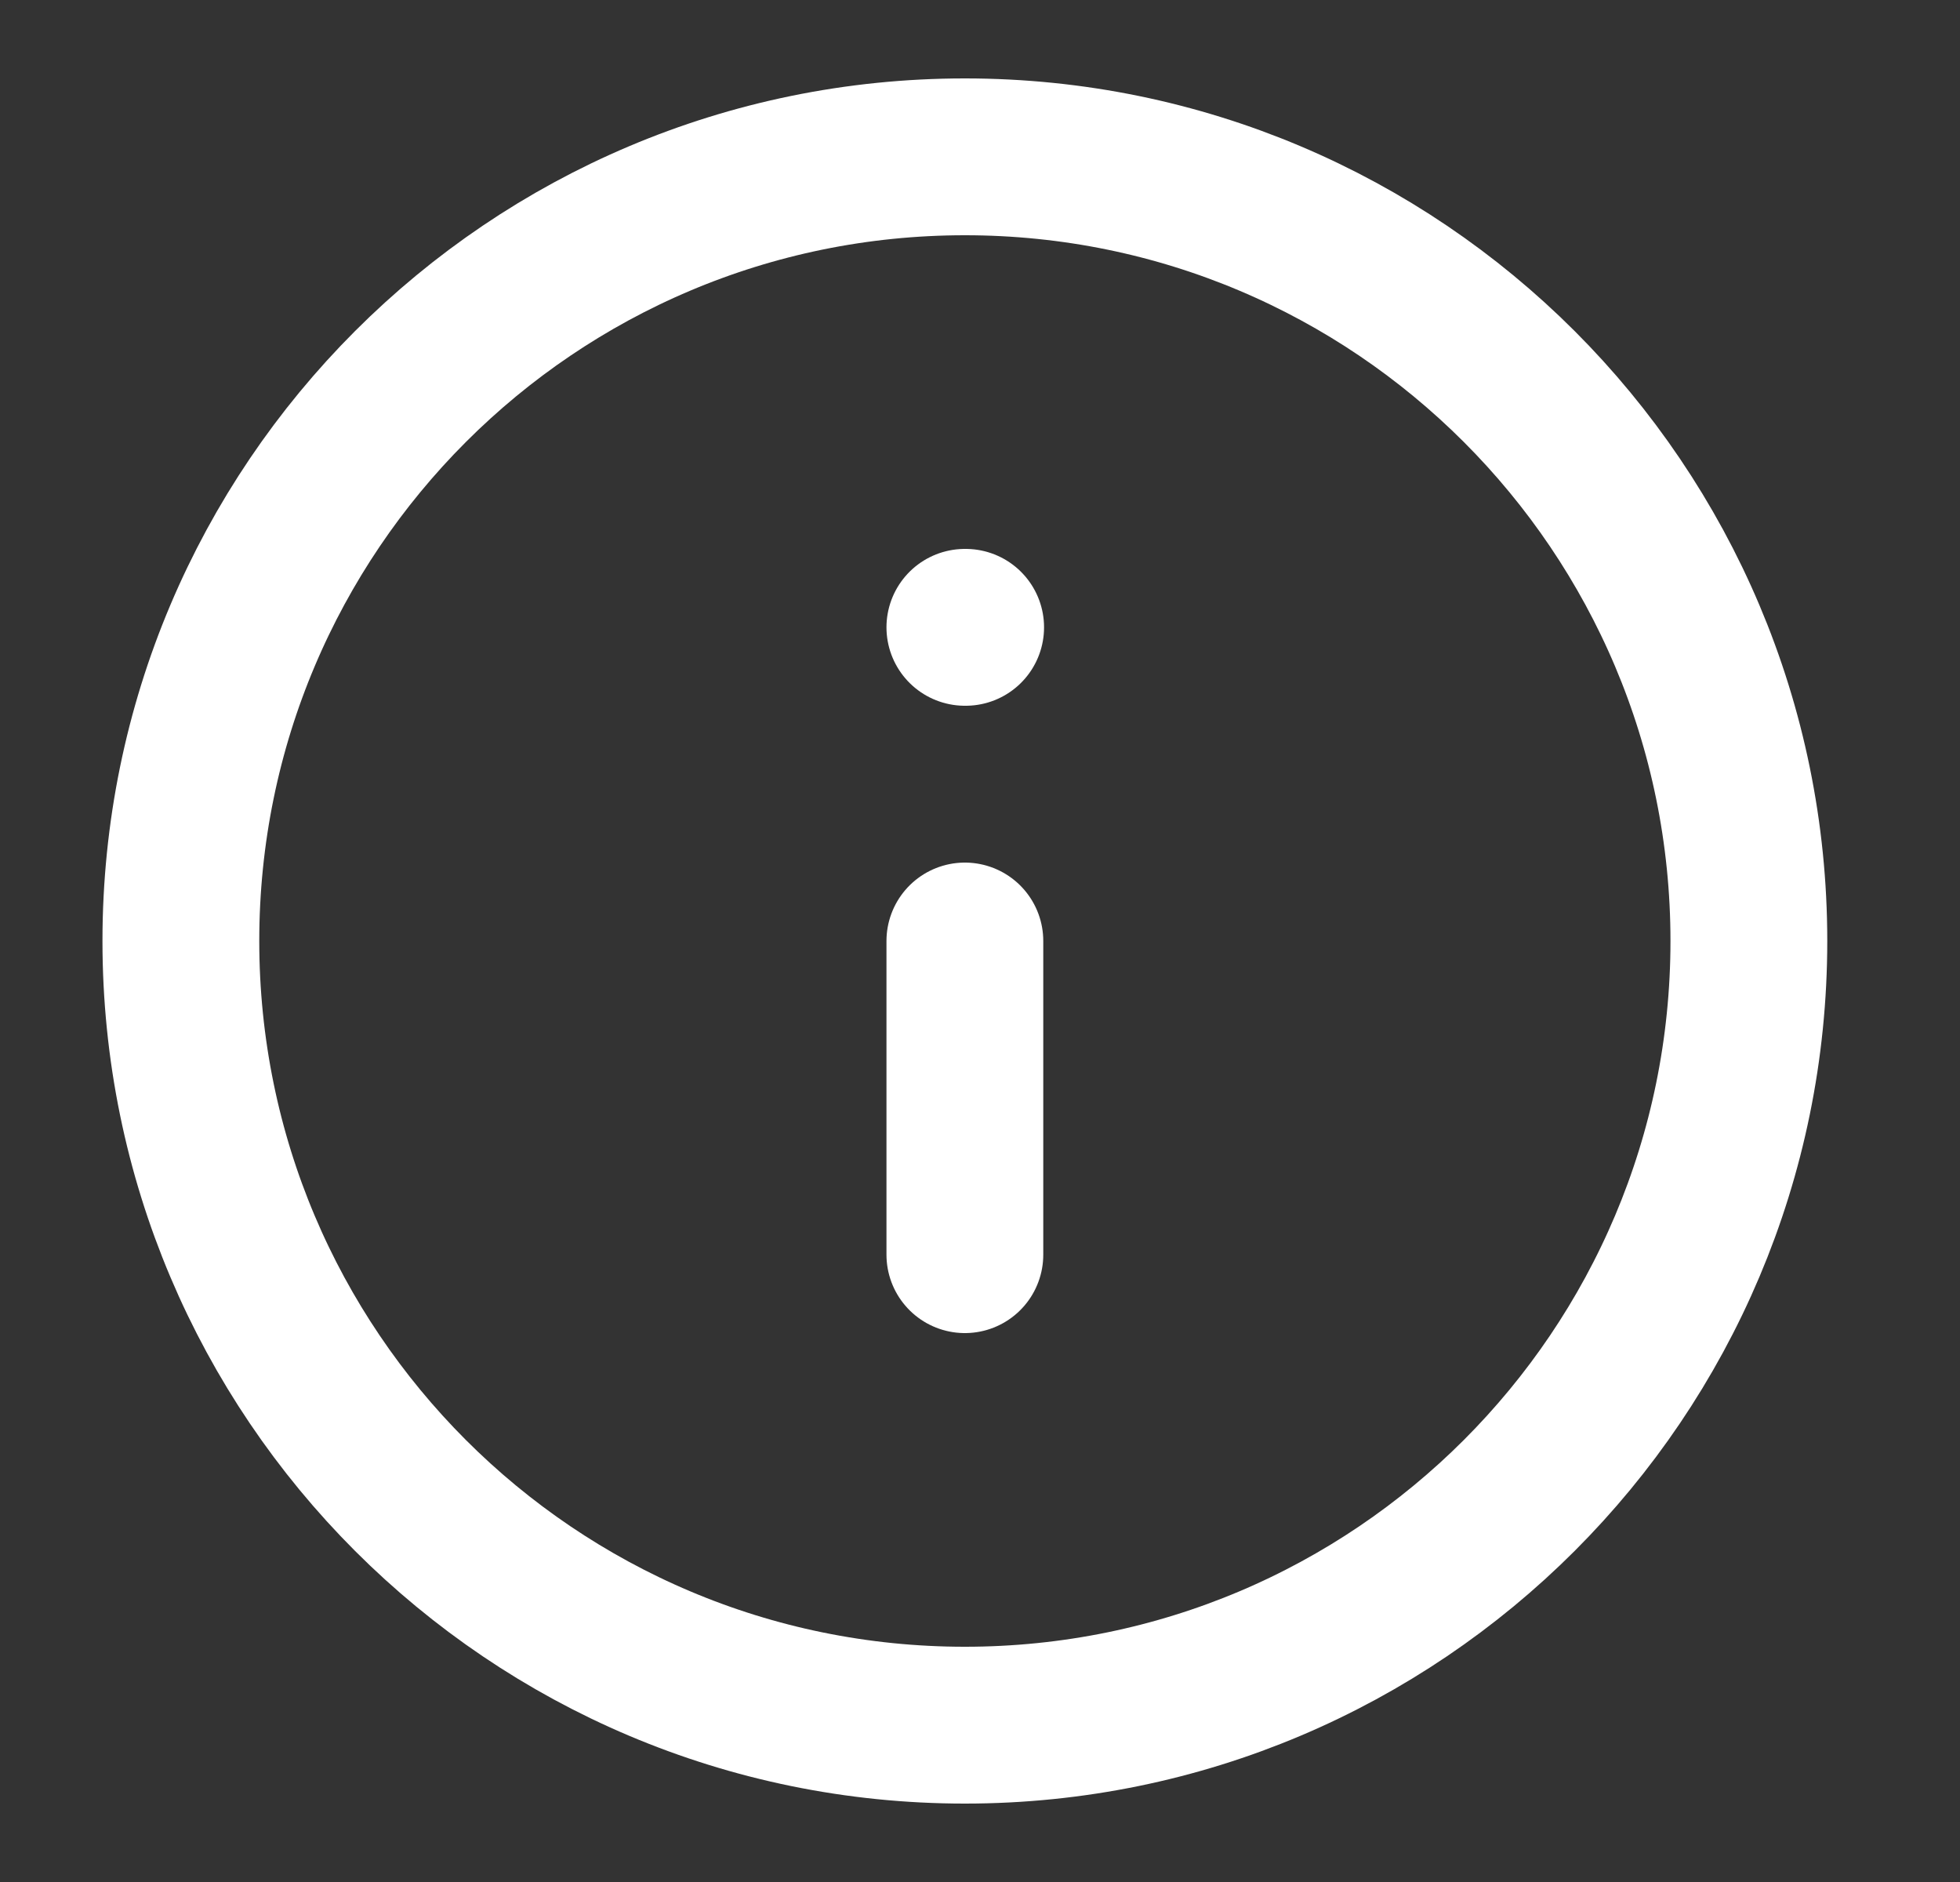 <svg width="25" height="24" viewBox="0 0 25 24" fill="none" xmlns="http://www.w3.org/2000/svg">
<rect x="0" y="0" width="25" height="24" fill="#333333" stroke="none"/>
<path d="M12.307 22C17.829 22 22.307 17.523 22.307 12C22.307 6.477 17.829 2 12.307 2C6.784 2 2.307 6.477 2.307 12C2.307 17.523 6.784 22 12.307 22Z" stroke="white" stroke-width="2" stroke-linecap="round" stroke-linejoin="round"/>
<path d="M12.307 16V12" stroke="white" stroke-width="2" stroke-linecap="round" stroke-linejoin="round"/>
<path d="M12.307 8H12.317" stroke="white" stroke-width="2" stroke-linecap="round" stroke-linejoin="round"/>
</svg>
